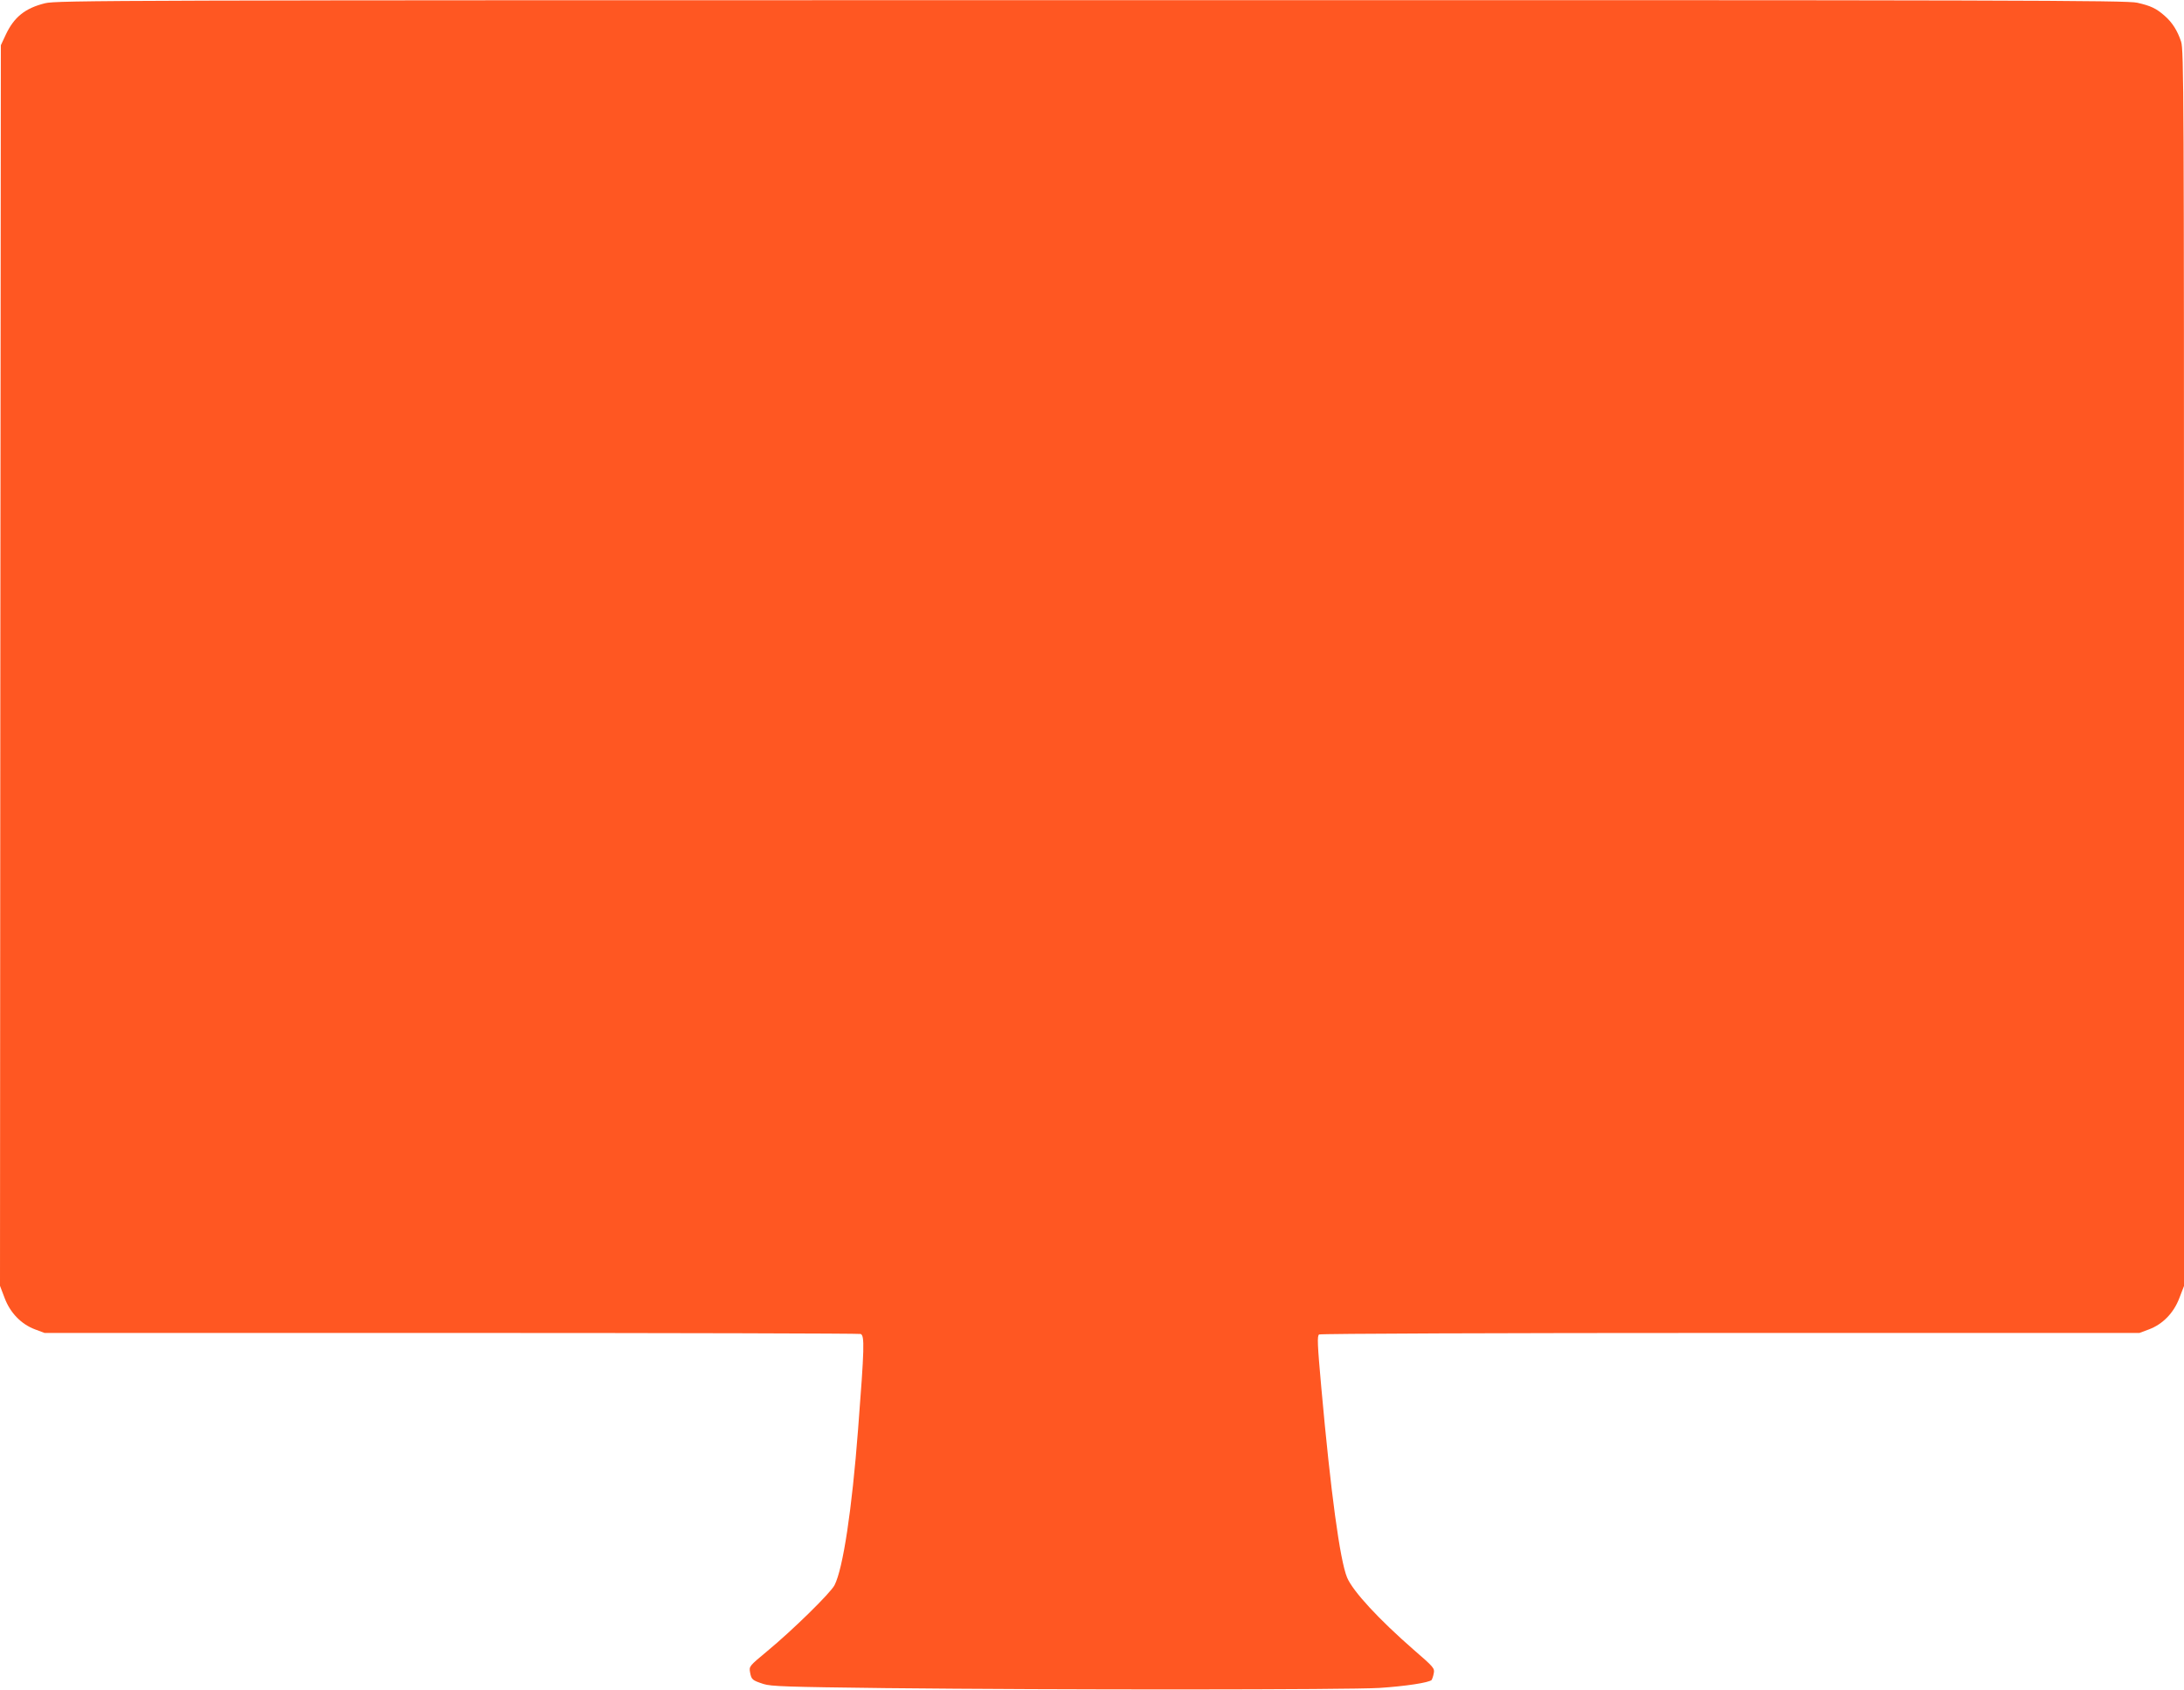 <?xml version="1.0" standalone="no"?>
<!DOCTYPE svg PUBLIC "-//W3C//DTD SVG 20010904//EN"
 "http://www.w3.org/TR/2001/REC-SVG-20010904/DTD/svg10.dtd">
<svg version="1.0" xmlns="http://www.w3.org/2000/svg"
 width="1280pt" height="990pt" viewBox="0 0 1280 990"
 preserveAspectRatio="xMidYMid meet">
<g transform="translate(0,990) scale(0.1,-0.1)"
fill="#ff5722" stroke="none">
<path d="M264 9881 c-117 -29 -182 -81 -231 -186 l-28 -60 -3 -3635 -2 -3634
27 -71 c33 -88 98 -154 178 -184 l56 -21 2384 0 c1311 0 2390 -3 2399 -6 24
-9 22 -81 -15 -559 -36 -470 -88 -815 -138 -913 -23 -45 -244 -262 -394 -386
-107 -89 -107 -89 -101 -125 8 -42 12 -46 79 -68 44 -14 136 -17 715 -24 1017
-11 2713 -10 2894 1 153 10 292 31 307 47 3 5 9 22 12 39 6 29 0 36 -118 138
-203 177 -356 342 -390 423 -42 101 -96 500 -151 1112 -23 256 -25 304 -13
312 8 5 1051 9 2411 9 l2397 0 56 21 c80 30 145 96 178 184 l27 70 0 3621 c0
3350 -1 3624 -17 3670 -21 64 -52 113 -97 152 -49 43 -81 58 -160 76 -61 14
-670 16 -6129 15 -5728 0 -6066 -1 -6133 -18z"/>
</g>
</svg>
